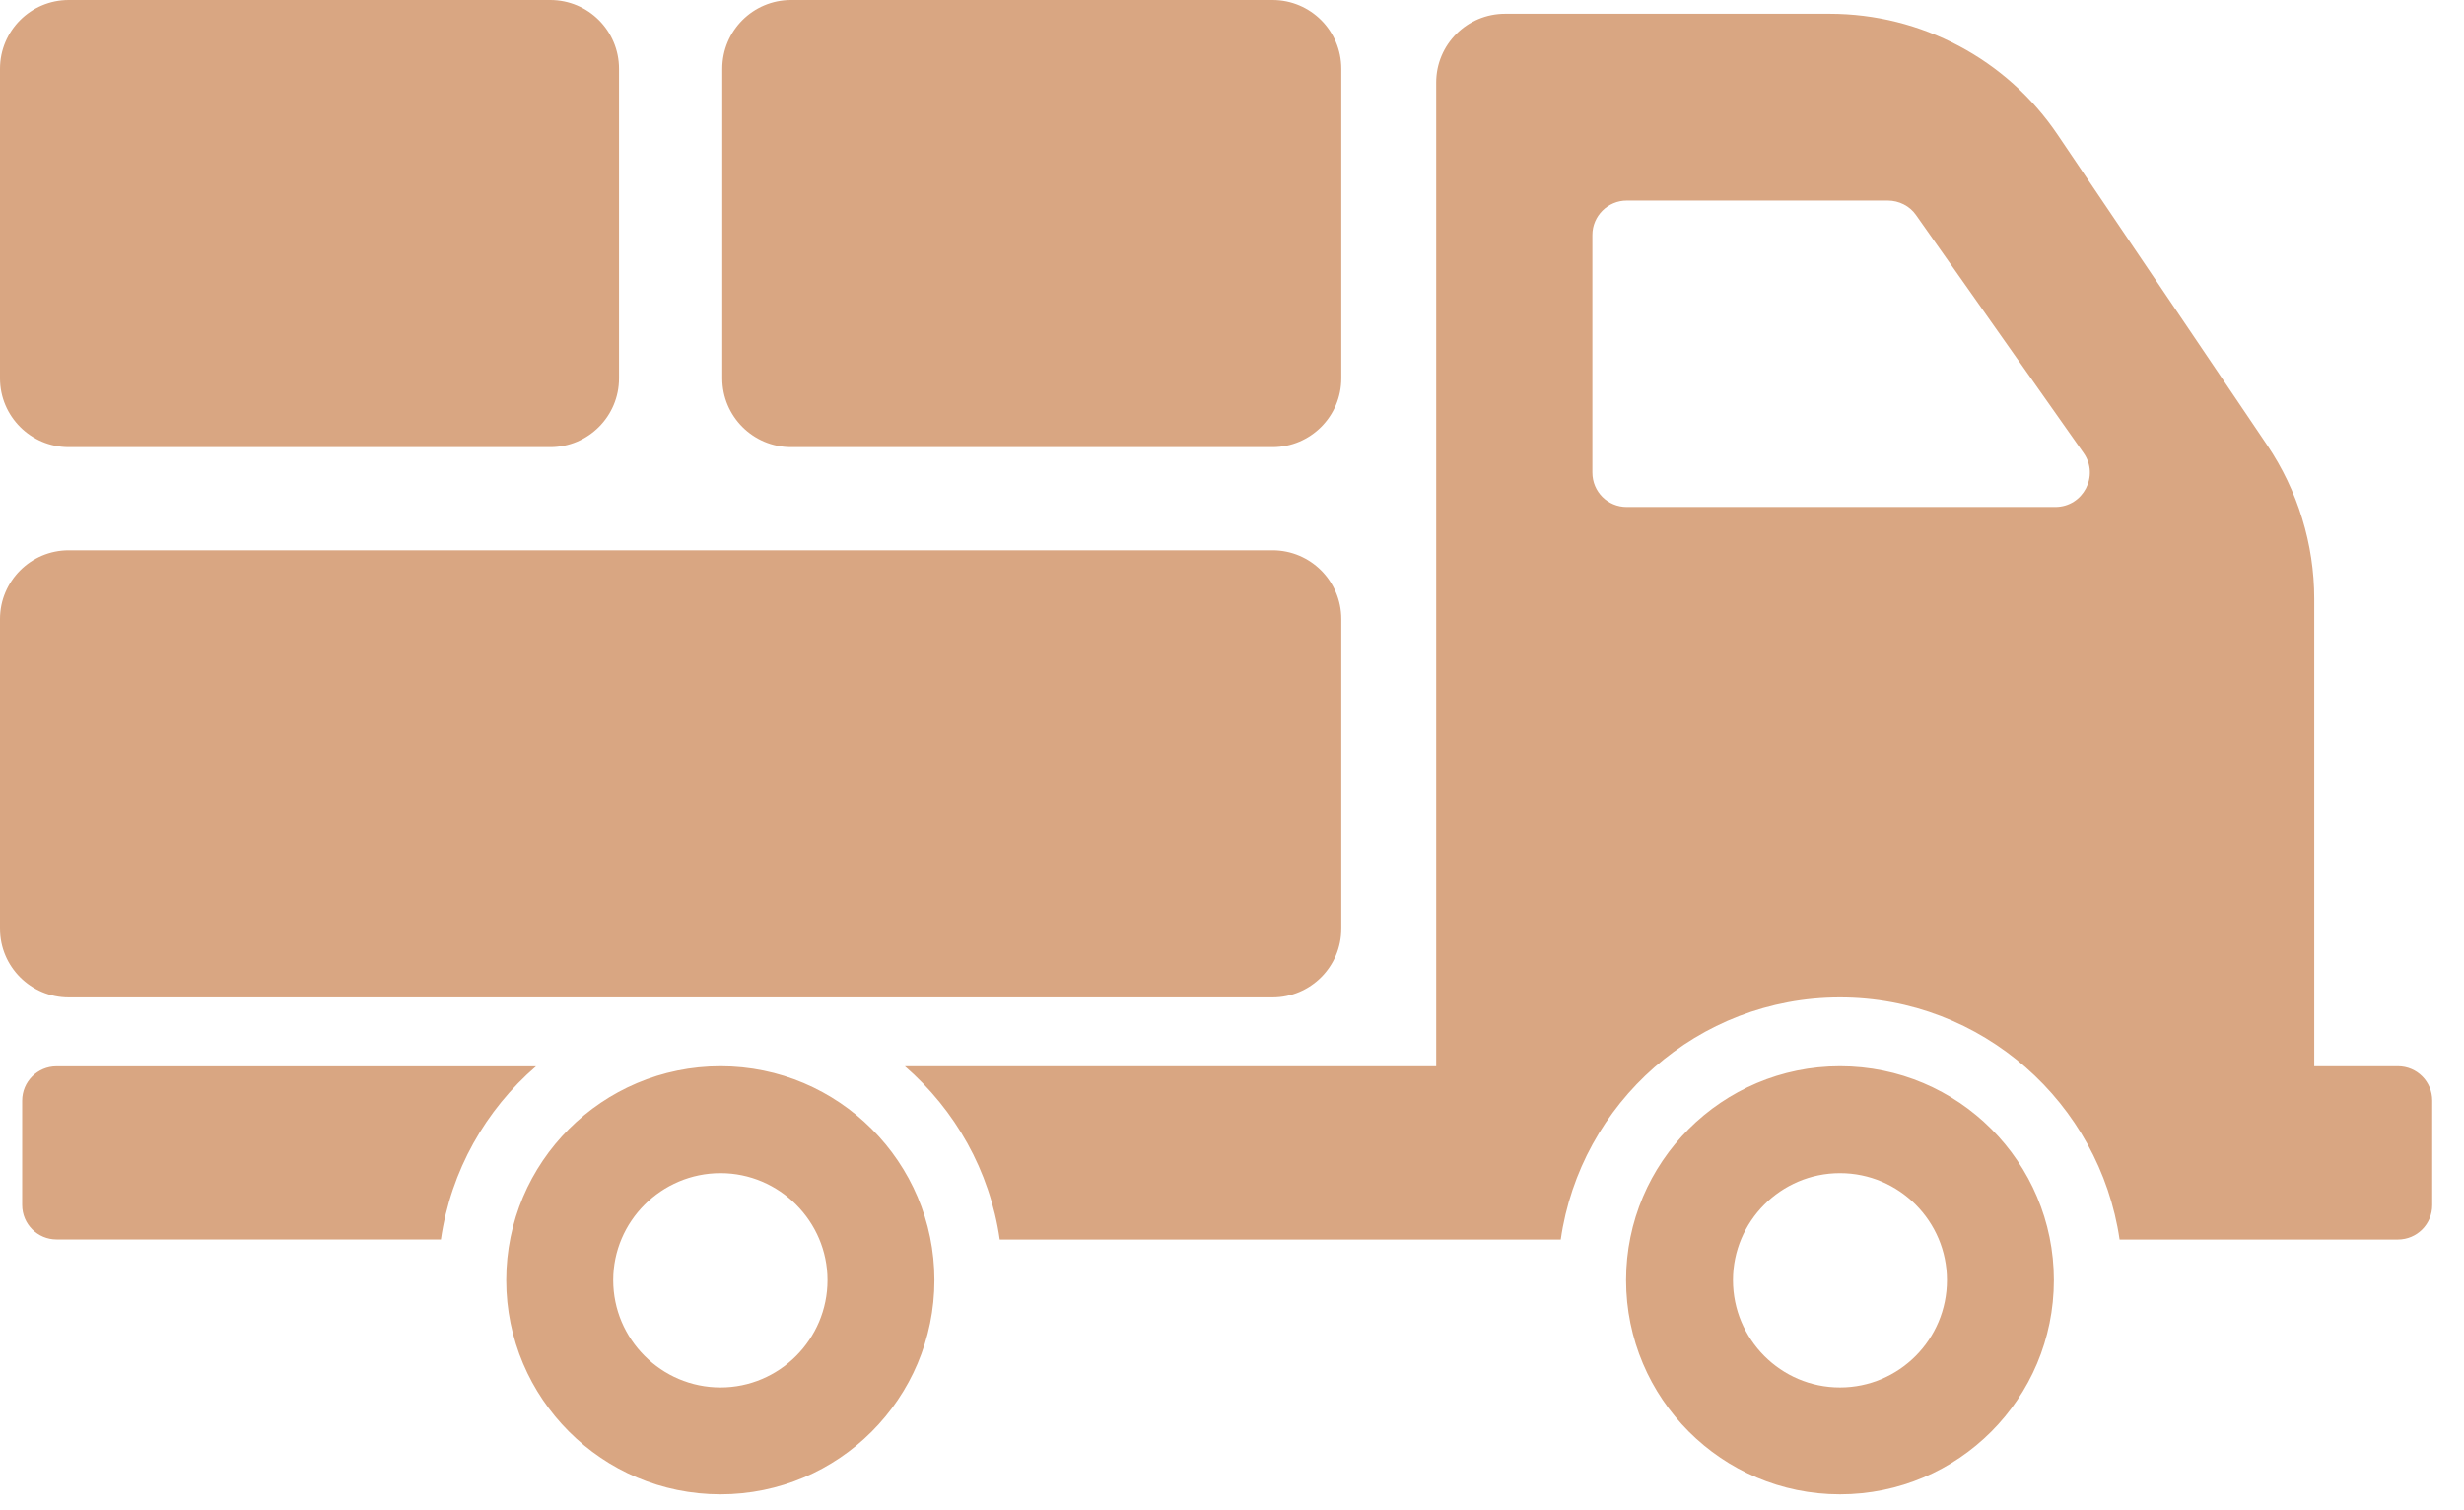 <?xml version="1.0" encoding="utf-8"?>
<svg width="31px" height="19px" viewBox="0 0 31 19" version="1.1" xmlns:xlink="http://www.w3.org/1999/xlink" xmlns="http://www.w3.org/2000/svg">
  <desc>Created with Lunacy</desc>
  <path d="M6.923 5.625L0.865 5.625C0.387 5.625 0 5.237 0 4.76L0 0.865C0 0.387 0.387 0 0.865 0L6.923 0C7.401 0 7.788 0.387 7.788 0.865L7.788 4.76C7.788 5.237 7.401 5.625 6.923 5.625ZM9.952 5.625L16.01 5.625C16.488 5.625 16.875 5.237 16.875 4.76L16.875 0.865C16.875 0.387 16.488 0 16.01 0L9.952 0C9.474 0 9.087 0.387 9.087 0.865L9.087 4.76C9.087 5.237 9.474 5.625 9.952 5.625ZM29.116 13.414L30.167 13.414C30.41 13.414 30.6 13.608 30.6 13.846L30.6 15.162C30.6 15.399 30.41 15.594 30.167 15.594L26.667 15.594C26.416 13.876 24.936 12.548 23.149 12.548C21.362 12.548 19.882 13.877 19.636 15.594L12.578 15.594C12.453 14.725 12.016 13.963 11.384 13.414L18.069 13.414L18.069 1.038C18.069 0.558 18.459 0.173 18.935 0.173L23.019 0.173C24.17 0.173 25.247 0.744 25.888 1.696L28.523 5.599C28.908 6.17 29.116 6.845 29.116 7.533L29.116 13.414ZM25.858 6.378L20.466 6.378C20.228 6.378 20.034 6.187 20.034 5.945L20.034 2.955C20.034 2.717 20.229 2.523 20.466 2.523L23.75 2.523C23.893 2.523 24.027 2.592 24.105 2.704L26.213 5.698C26.416 5.984 26.208 6.378 25.858 6.378ZM0.865 12.548L16.01 12.548C16.488 12.548 16.875 12.161 16.875 11.683L16.875 7.788C16.875 7.311 16.488 6.923 16.01 6.923L0.865 6.923C0.387 6.923 0 7.311 0 7.788L0 11.683C0 12.161 0.387 12.548 0.865 12.548ZM9.065 13.414C7.576 13.414 6.369 14.621 6.369 16.105C6.369 17.593 7.576 18.8 9.065 18.8C10.549 18.8 11.756 17.593 11.756 16.105C11.756 14.621 10.549 13.414 9.065 13.414ZM20.458 16.105C20.458 14.621 21.665 13.414 23.149 13.414C24.638 13.414 25.84 14.621 25.84 16.105C25.84 17.593 24.638 18.8 23.149 18.8C21.665 18.8 20.458 17.593 20.458 16.105ZM6.744 13.415L0.711 13.415C0.473 13.415 0.279 13.608 0.279 13.847L0.279 15.16C0.279 15.399 0.473 15.593 0.711 15.593L5.547 15.593C5.673 14.726 6.111 13.961 6.744 13.415ZM7.715 16.105C7.715 16.849 8.321 17.455 9.065 17.455C9.805 17.455 10.411 16.849 10.411 16.105C10.411 15.365 9.805 14.759 9.065 14.759C8.321 14.759 7.715 15.365 7.715 16.105ZM23.149 17.455C22.405 17.455 21.803 16.849 21.803 16.105C21.803 15.365 22.405 14.759 23.149 14.759C23.893 14.759 24.495 15.365 24.495 16.105C24.495 16.849 23.893 17.455 23.149 17.455Z" id="ico-/-transport" fill="#D9A682" fill-rule="evenodd" stroke="none" />
</svg>